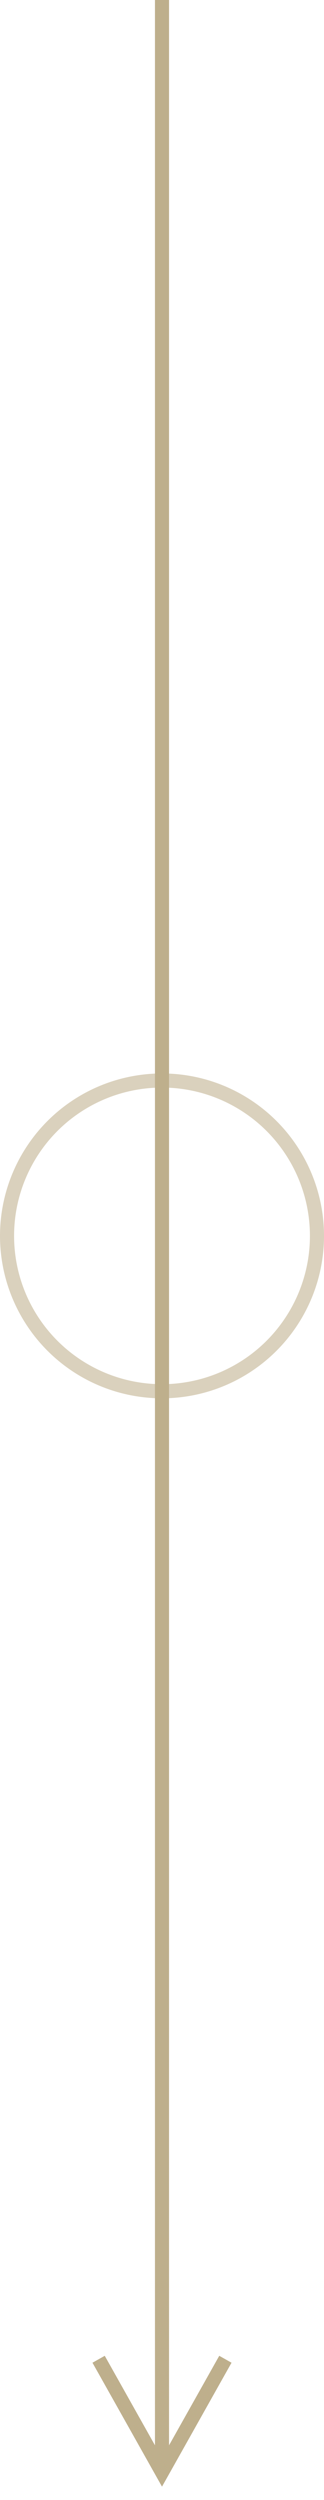 <svg xmlns="http://www.w3.org/2000/svg" xmlns:xlink="http://www.w3.org/1999/xlink" width="23px" height="177px" viewBox="0 0 23 177"><title>hi-banner-down-arrow-c</title><g id="Base-Pages" stroke="none" stroke-width="1" fill="none" fill-rule="evenodd"><g id="Home1-V2" transform="translate(-789, -866)"><g id="hi-banner-down-arrow-c" transform="translate(789, 866)"><g id="Group-19" transform="translate(11, 0)" fill="#BEAF8C" fill-rule="nonzero"><path id="Path-3" d="M1,0 L1,173.126 L4.564,166.789 L5.436,167.28 L0.936,175.28 L0.5,176.054 L0.064,175.28 L-4.436,167.28 L-3.564,166.789 L0,173.126 L0,0 L1,0 Z"></path></g><circle id="Oval" stroke="#BEAF8C" opacity="0.574" cx="11.5" cy="87.5" r="11"></circle></g></g></g></svg>